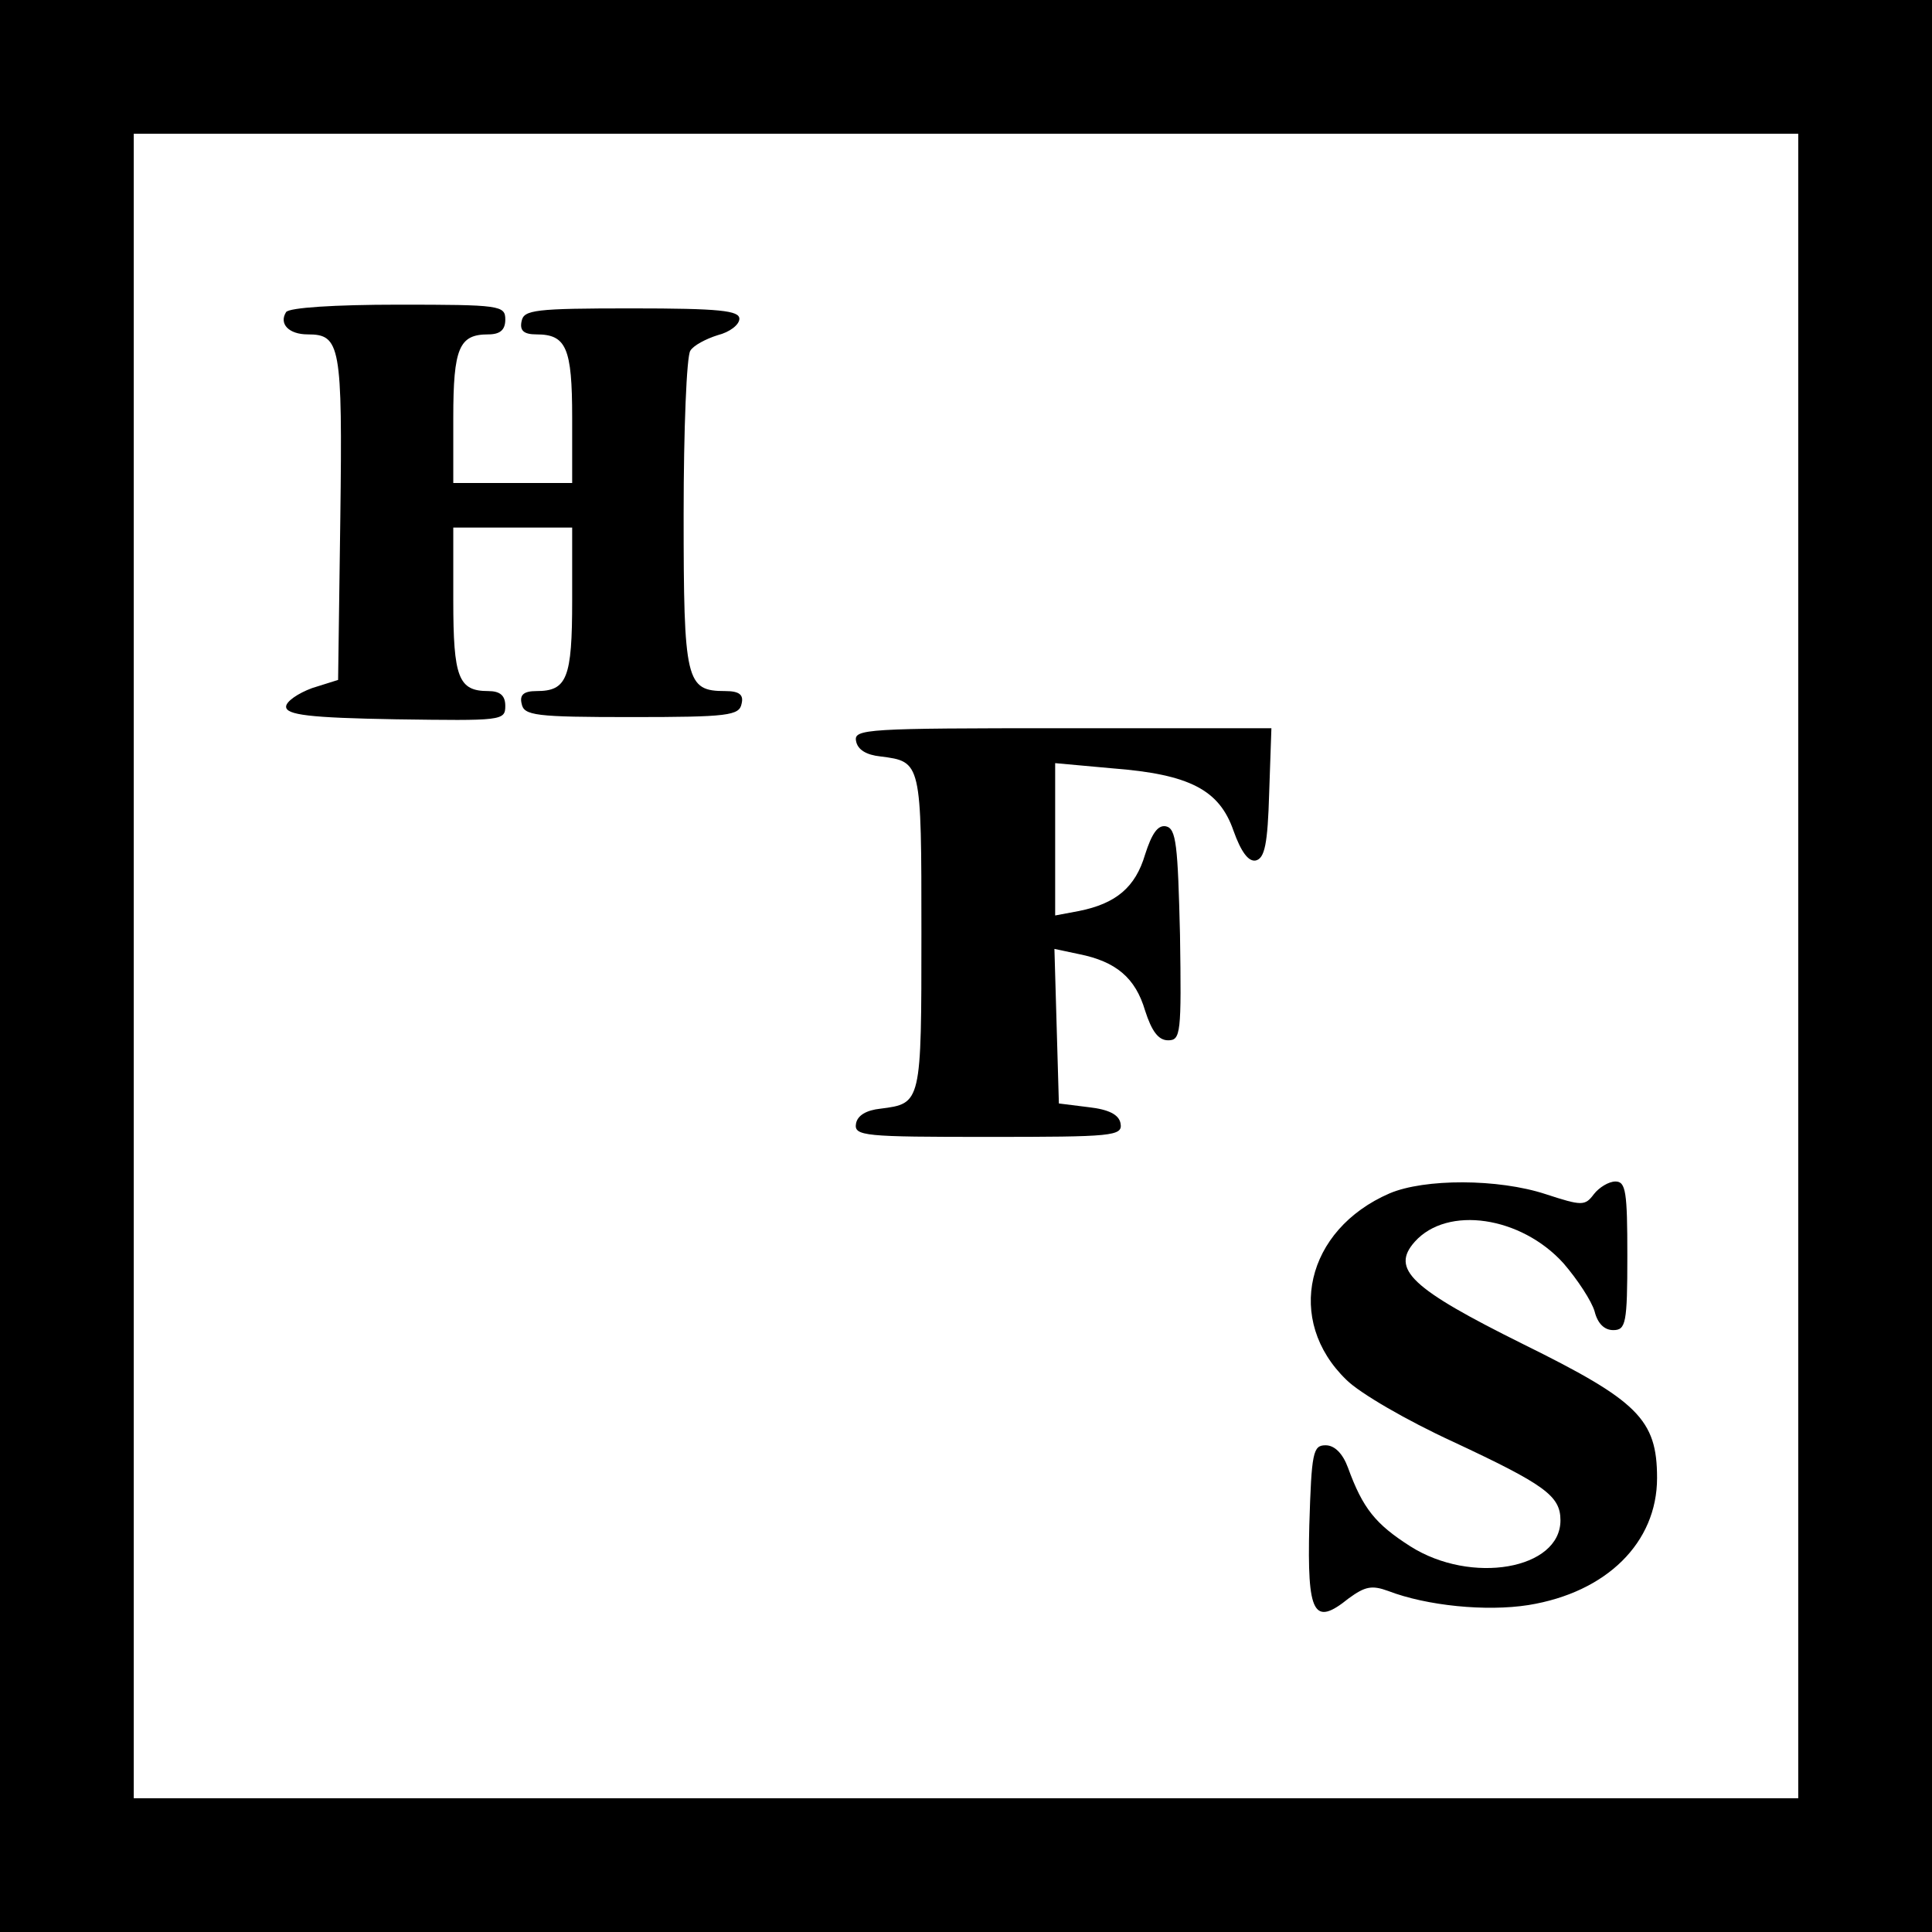 <?xml version="1.0" standalone="no"?>
<!DOCTYPE svg PUBLIC "-//W3C//DTD SVG 20010904//EN"
 "http://www.w3.org/TR/2001/REC-SVG-20010904/DTD/svg10.dtd">
<svg version="1.0" xmlns="http://www.w3.org/2000/svg"
 width="260pt" height="260pt" viewBox="0 0 260 260"
 preserveAspectRatio="xMidYMid meet">
<g transform="translate(0,260) scale(0.1,-0.1)"
fill="#000000" stroke="none">
<path d="M0 1300 l0 -1300 1300 0 1300 0 0 1300 0 1300 -1300 0 -1300 0 0
-1300z m2420 0 l0 -1120 -1120 0 -1120 0 0 1120 0 1120 1120 0 1120 0 0 -1120z"/>
<path d="M385 2180 c-10 -16 4 -30 29 -30 44 0 47 -14 44 -246 l-3 -219 -35
-11 c-19 -7 -35 -18 -35 -25 0 -11 31 -15 148 -17 142 -2 147 -2 147 18 0 14
-7 20 -23 20 -40 0 -47 18 -47 122 l0 98 80 0 80 0 0 -98 c0 -105 -7 -122 -48
-122 -17 0 -23 -5 -20 -17 3 -16 18 -18 148 -18 130 0 145 2 148 18 3 12 -3
17 -22 17 -53 0 -56 13 -56 238 0 114 4 213 9 220 4 7 21 16 37 21 16 4 29 14
29 22 0 11 -26 14 -145 14 -130 0 -145 -2 -148 -17 -3 -13 3 -18 20 -18 40 0
48 -18 48 -112 l0 -88 -80 0 -80 0 0 88 c0 94 8 112 47 112 16 0 23 6 23 20 0
19 -7 20 -144 20 -86 0 -147 -4 -151 -10z"/>
<path d="M1152 1603 c2 -12 14 -19 33 -21 55 -7 55 -7 55 -237 0 -230 0 -230
-55 -237 -19 -2 -31 -9 -33 -20 -3 -17 11 -18 178 -18 167 0 181 1 178 18 -2
12 -16 19 -43 22 l-40 5 -3 104 -3 104 33 -7 c50 -10 76 -32 89 -76 9 -28 18
-40 31 -40 17 0 18 9 16 142 -3 121 -5 143 -19 146 -11 2 -19 -10 -28 -38 -13
-44 -39 -66 -89 -76 l-32 -6 0 102 0 103 77 -7 c104 -8 144 -29 163 -84 10
-28 20 -42 30 -40 12 3 16 22 18 91 l3 87 -281 0 c-263 0 -281 -1 -278 -17z"/>
<path d="M1870 994 c-113 -49 -141 -171 -58 -251 18 -18 82 -55 143 -83 124
-58 145 -73 145 -106 0 -66 -120 -87 -202 -35 -47 30 -64 51 -84 106 -7 19
-18 30 -30 30 -17 0 -19 -9 -22 -108 -3 -120 6 -136 53 -98 22 16 31 18 53 10
52 -20 132 -28 189 -19 105 17 173 84 173 171 0 79 -26 104 -180 180 -151 75
-179 101 -146 138 44 49 143 34 200 -29 19 -22 38 -51 42 -65 4 -16 13 -25 25
-25 17 0 19 9 19 100 0 86 -2 100 -16 100 -9 0 -22 -8 -29 -17 -12 -16 -16
-16 -65 0 -64 21 -163 21 -210 1z"/>
</g>
</svg>
